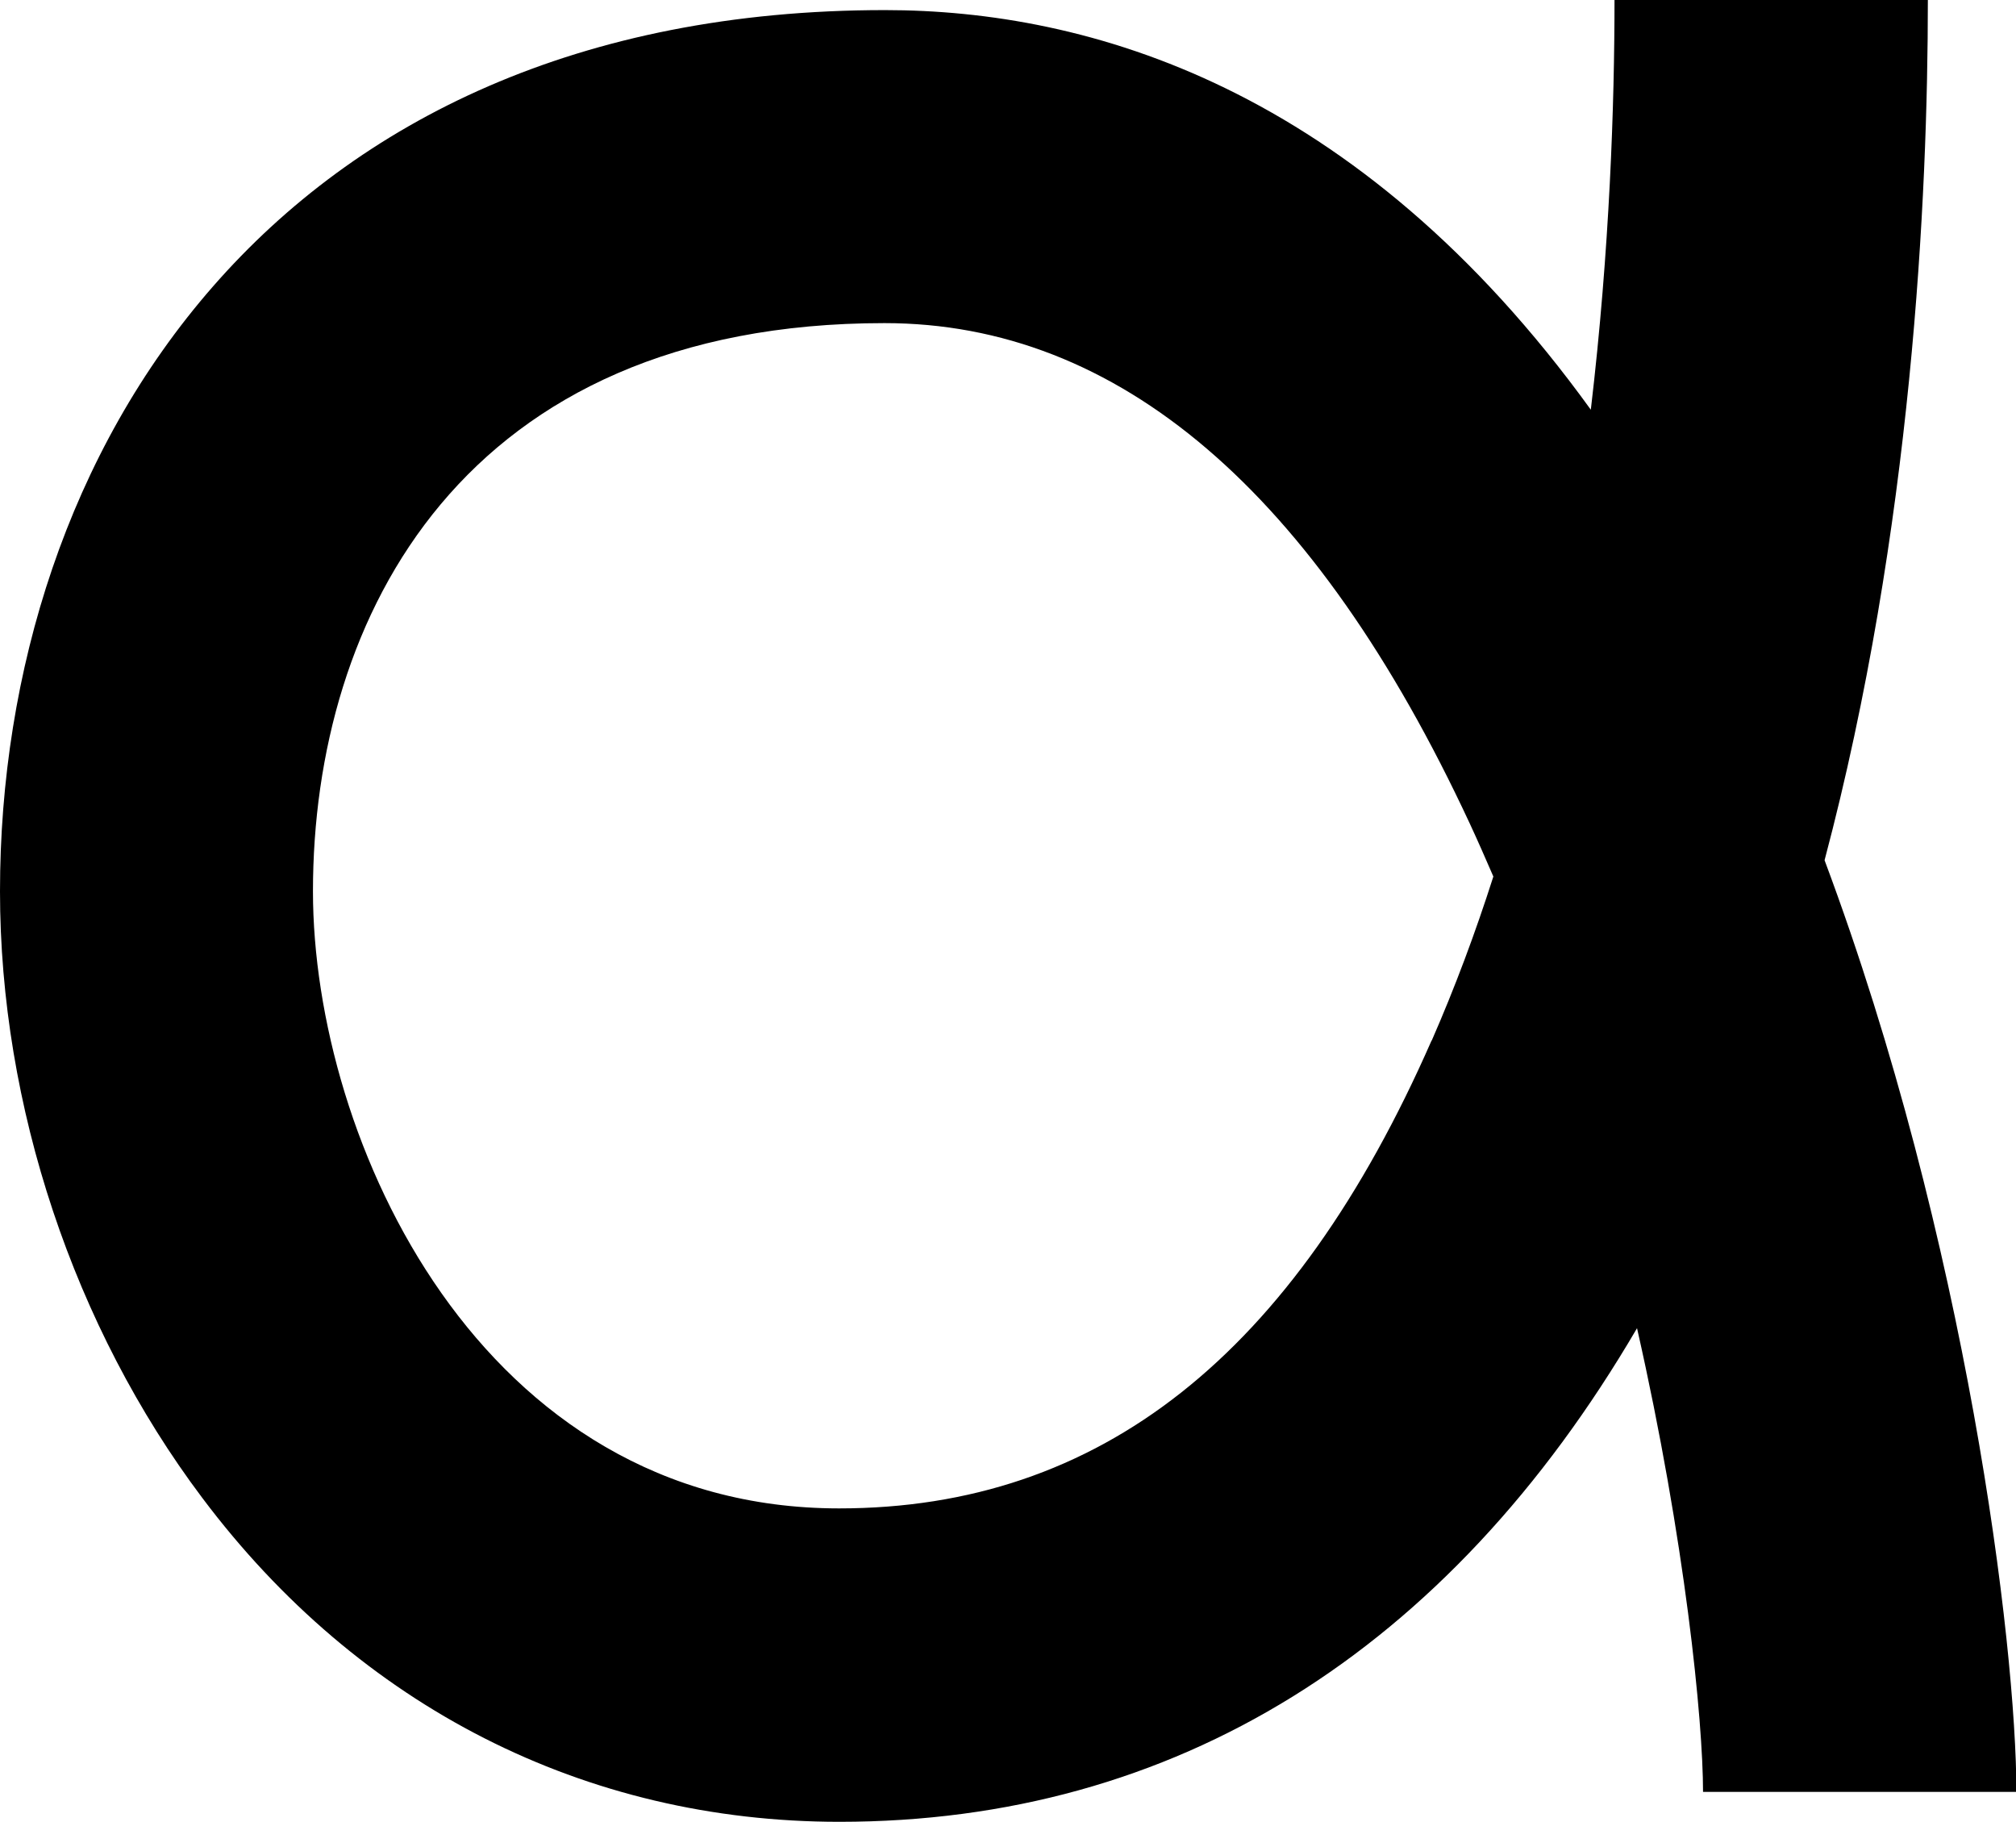 <?xml version="1.0" encoding="UTF-8"?>
<svg id="Layer_2" data-name="Layer 2" xmlns="http://www.w3.org/2000/svg" viewBox="0 0 51.92 46.91">
  <g id="Layer_1-2" data-name="Layer 1">
    <g id="Layer_1-2" data-name="Layer 1-2">
      <path d="M49.65,0h-8.07c0,2.66-.12,6.4-.61,10.55C34.95,2.22,28.01,.26,22.79,.26,7.05,.26,0,11.65,0,22.95c0,5.52,1.9,11.22,5.21,15.62,4.04,5.38,9.86,8.34,16.41,8.34,8.63,0,15.66-4.37,20.54-12.71,1.24,5.47,1.7,10.11,1.7,11.94h8.07c0-3.77-1.28-14.2-4.94-23.99C49.25,13.63,49.65,5.05,49.65,0h0Zm-12.78,26.79c-3.56,8.11-8.55,12.05-15.26,12.05-9.24,0-13.55-9.48-13.55-15.89,0-7.07,3.87-14.63,14.72-14.63,6.02,0,11.09,4.33,15.07,12.88,.21,.45,.41,.91,.61,1.37-.46,1.44-.99,2.86-1.59,4.23h0Z"/>
    </g>
  </g>
</svg>